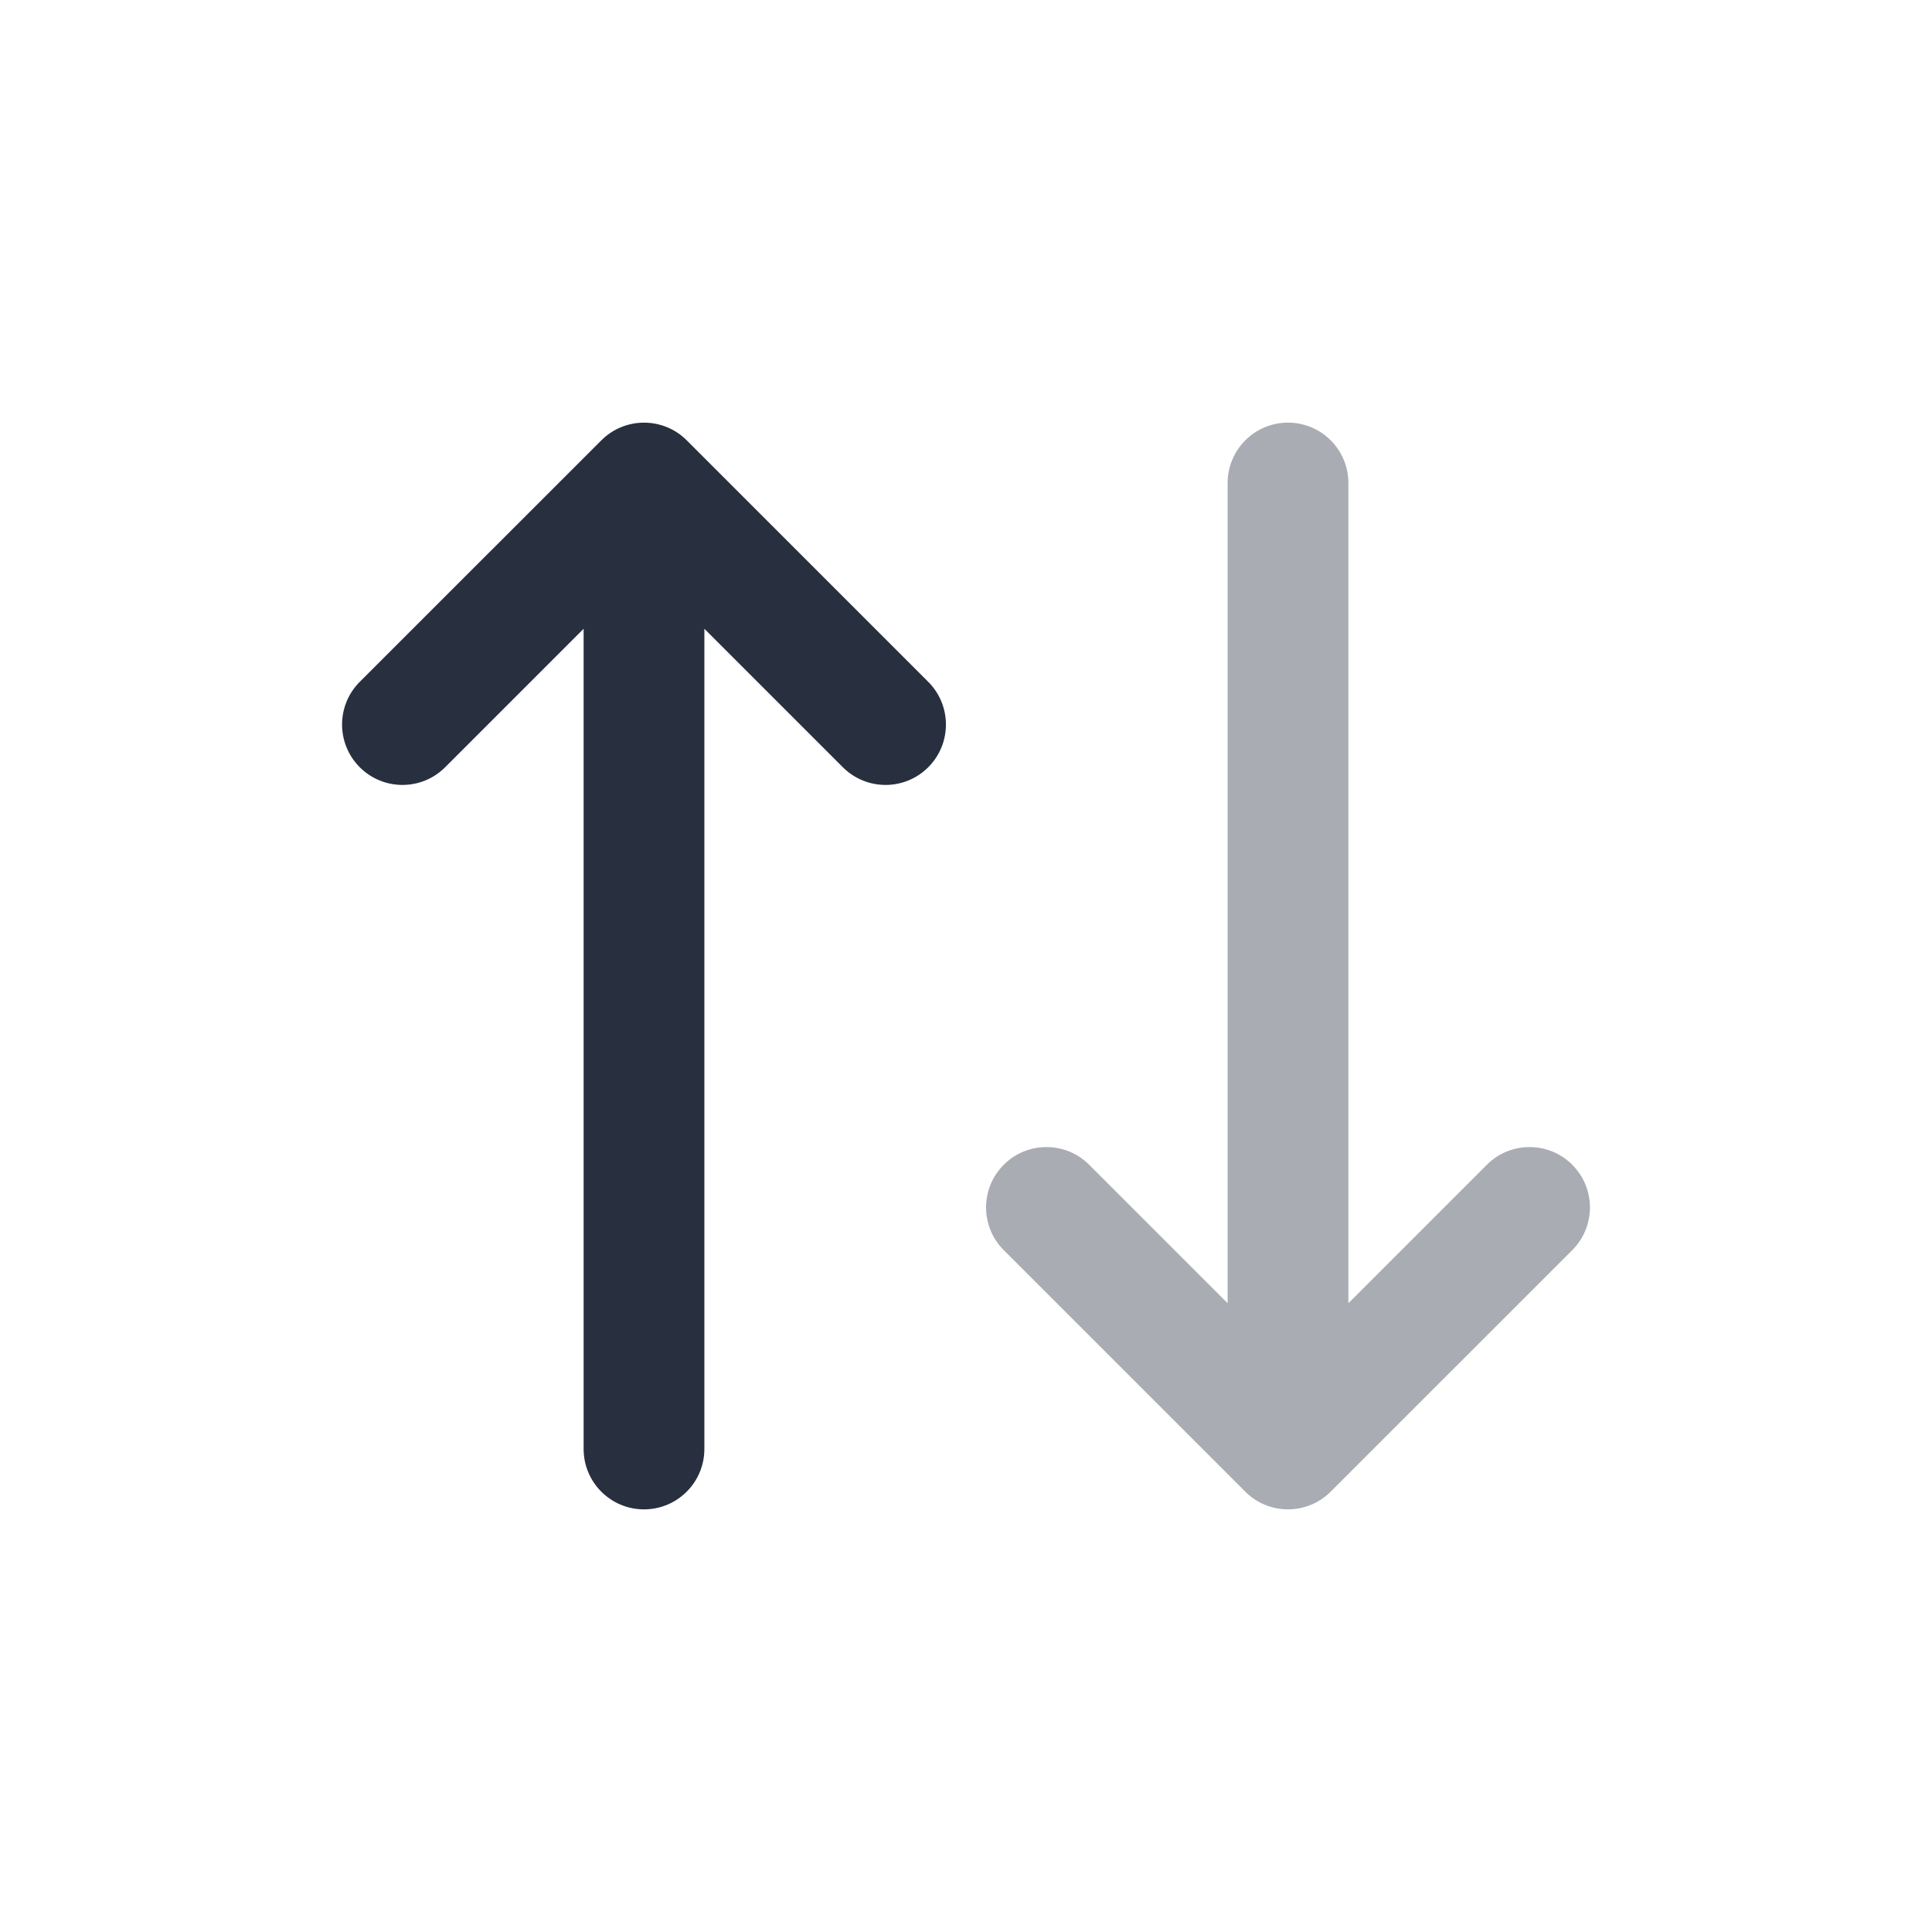 <svg fill="none" height="512" viewBox="0 0 24 24" width="512" xmlns="http://www.w3.org/2000/svg"><g clip-rule="evenodd" fill="#28303f" fill-rule="evenodd"><path d="m7.47 5.47c.293-.293.768-.293 1.061 0l3 3c.293.293.293.768 0 1.061s-.768.293-1.061 0l-1.72-1.72v10.189c0 .414-.336.75-.75.75s-.75-.336-.75-.75v-10.189l-1.72 1.72c-.293.293-.768.293-1.061 0s-.293-.768 0-1.061z"/><path d="m16.53 18.53c-.293.293-.768.293-1.061 0l-3-3c-.293-.293-.293-.768 0-1.061s.768-.293 1.061 0l1.72 1.72v-10.189c0-.414.336-.75.75-.75s.75.336.75.75v10.189l1.72-1.72c.293-.293.768-.293 1.061 0s.293.768 0 1.061z" opacity=".4"/></g></svg>